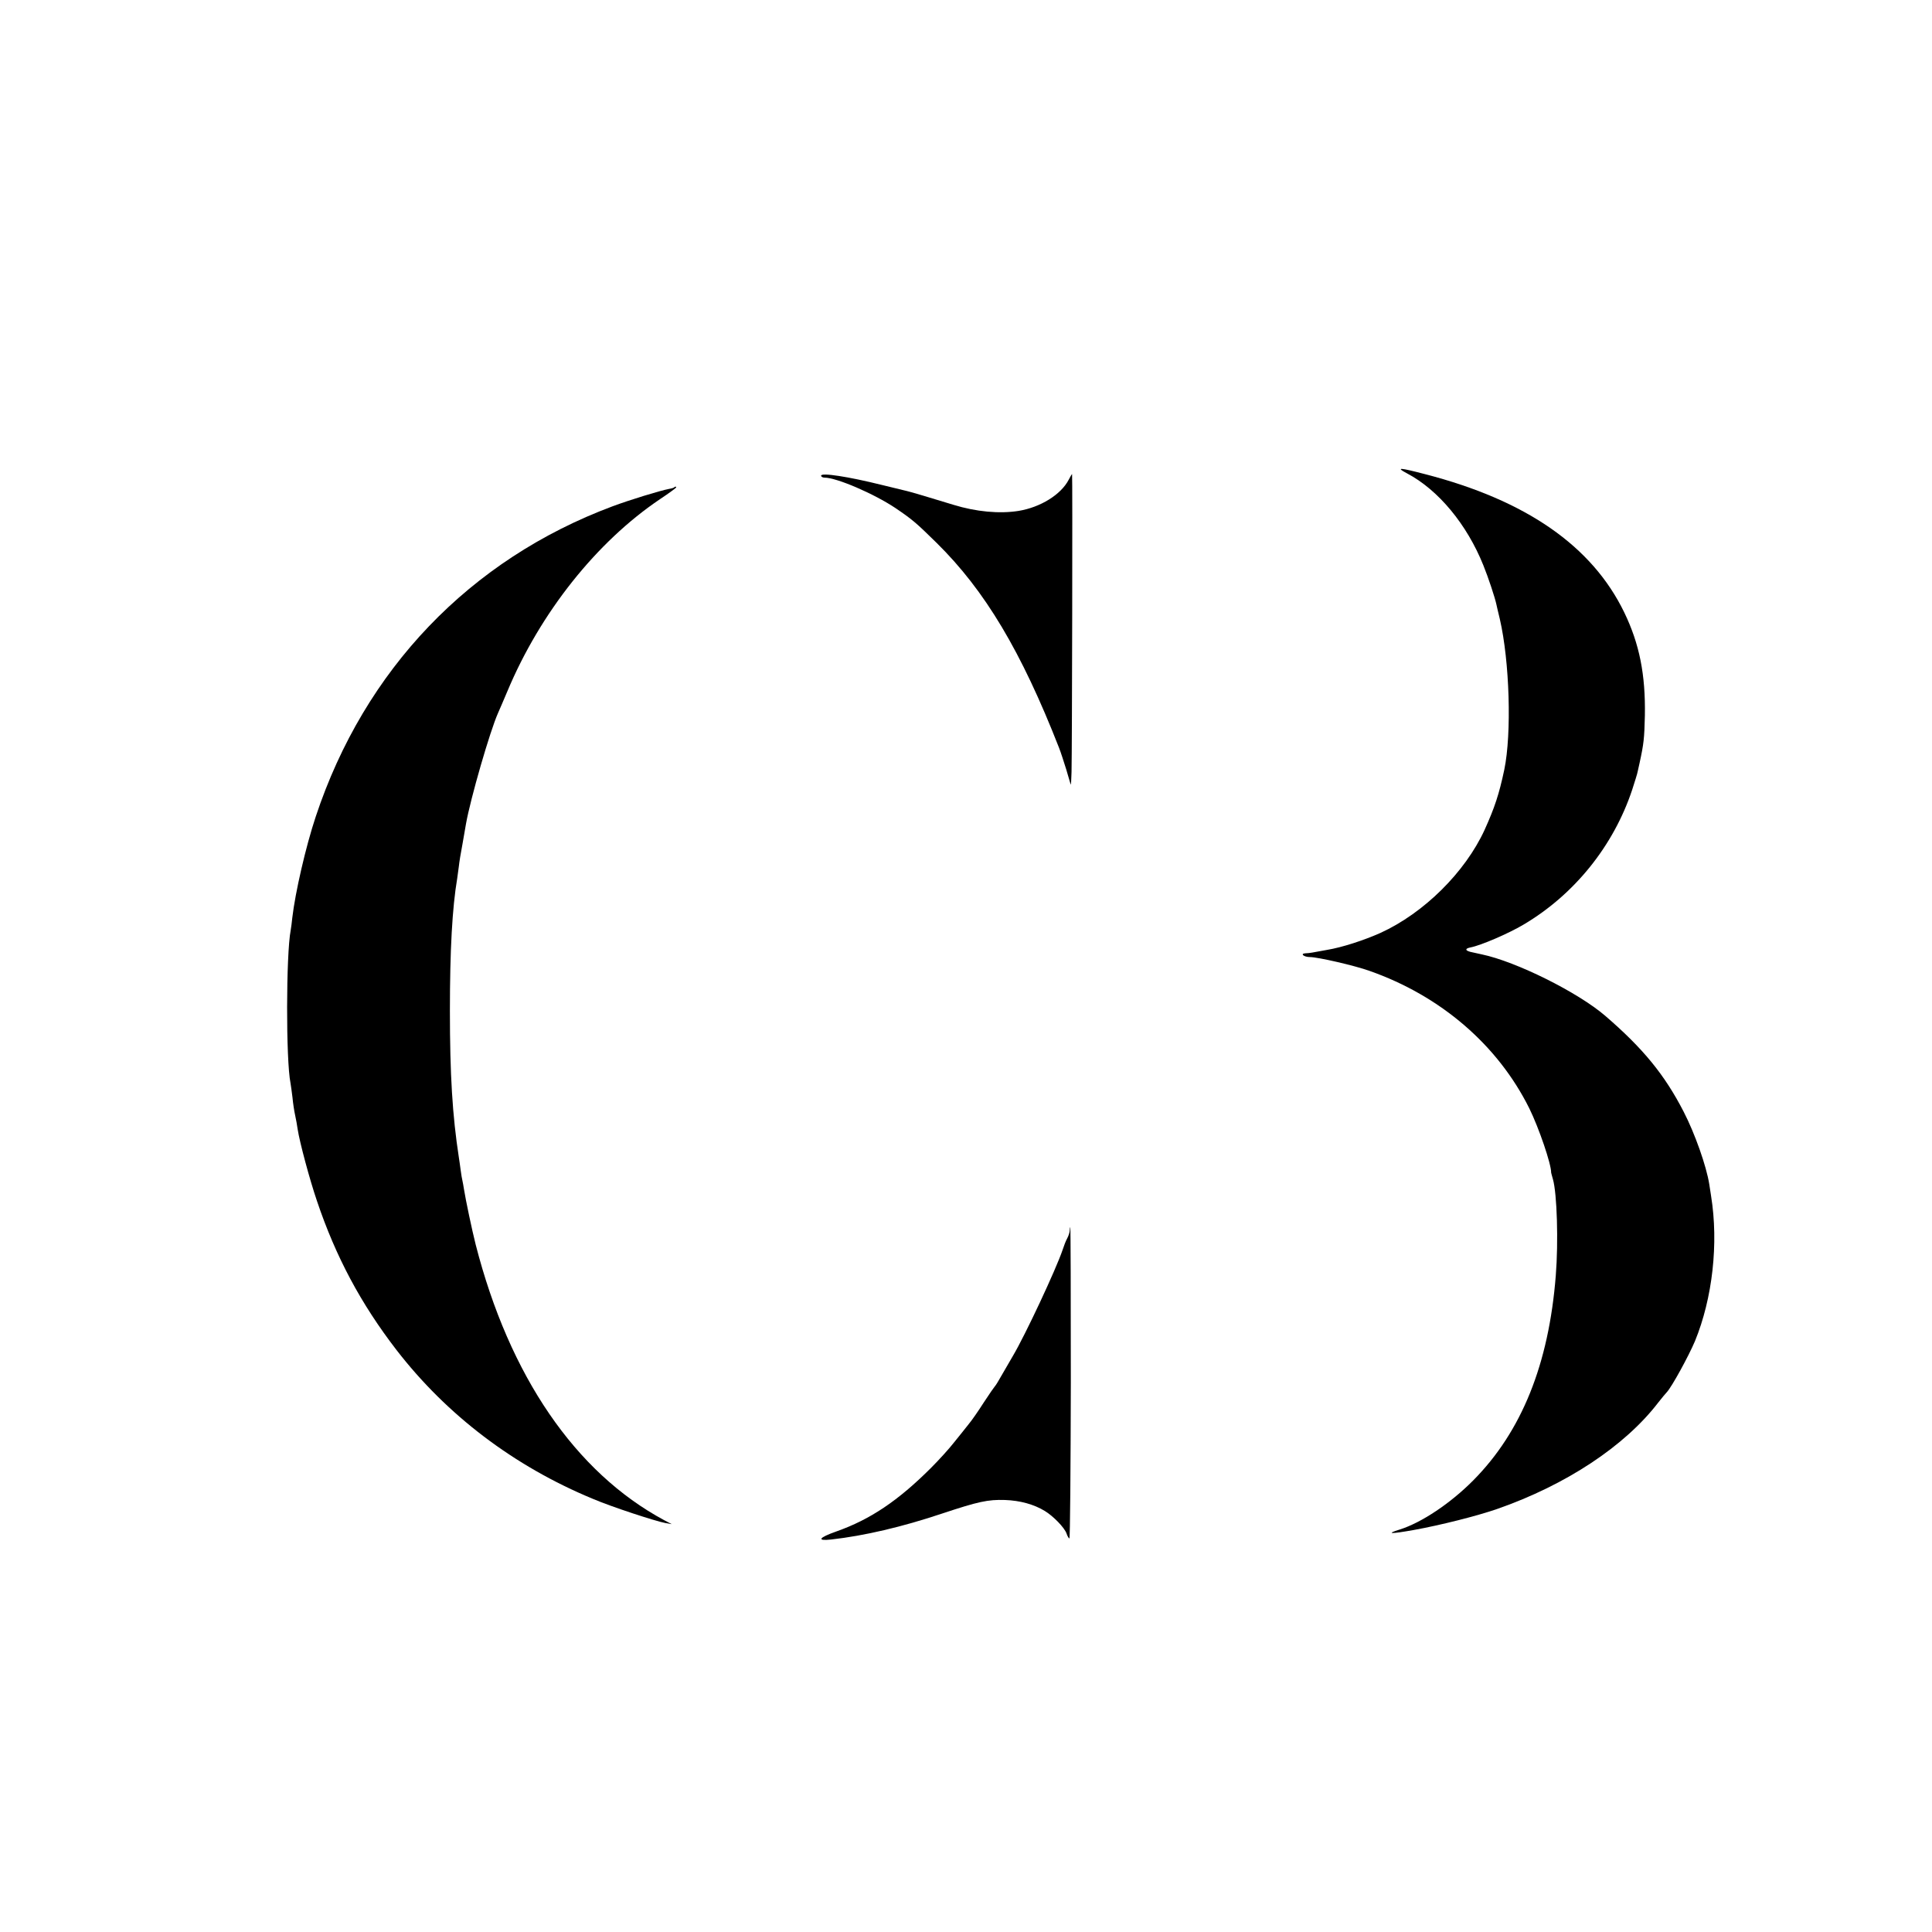<?xml version="1.0" standalone="no"?>
<!DOCTYPE svg PUBLIC "-//W3C//DTD SVG 20010904//EN"
 "http://www.w3.org/TR/2001/REC-SVG-20010904/DTD/svg10.dtd">
<svg version="1.0" xmlns="http://www.w3.org/2000/svg"
 width="1080pt" height="1080pt" viewBox="0 0 1080 1080"
 preserveAspectRatio="xMidYMid meet">
<g transform="translate(0,1080) scale(0.1,-0.1)"
fill="#000000" stroke="none">
<path d="M7865 8154 c175 -92 335 -285 427 -514 28 -69 65 -181 73 -219 2 -9
10 -45 19 -81 55 -237 67 -641 25 -843 -29 -137 -54 -212 -110 -336 -109 -237
-339 -465 -582 -576 -92 -41 -214 -81 -299 -95 -34 -6 -72 -13 -83 -15 -11 -2
-28 -4 -38 -4 -31 -2 -8 -21 25 -21 44 0 249 -47 333 -77 399 -140 718 -415
894 -769 54 -110 123 -312 122 -359 0 -2 5 -19 10 -37 23 -80 31 -351 16 -538
-39 -496 -191 -873 -462 -1146 -127 -128 -289 -236 -410 -274 -80 -25 -53 -26
77 -3 150 27 356 79 468 118 384 134 713 351 900 595 19 24 41 51 48 58 28 30
122 202 157 285 98 239 133 546 90 812 -2 11 -6 40 -10 65 -16 101 -80 283
-143 405 -107 208 -227 354 -438 536 -153 132 -499 304 -691 344 -12 3 -35 8
-50 11 -43 8 -48 21 -12 28 57 11 211 77 295 127 285 168 504 441 608 754 14
44 29 90 31 103 3 12 7 32 10 45 24 110 27 139 30 267 4 228 -30 400 -115 576
-180 372 -549 628 -1116 774 -142 37 -163 38 -99 4z"/>
<path d="M4590 8141 c0 -6 9 -11 19 -11 68 0 277 -90 398 -171 94 -64 114 -81
229 -194 270 -266 473 -606 684 -1145 10 -25 27 -79 40 -120 12 -41 23 -79 25
-85 2 -5 4 26 5 70 3 126 6 1665 3 1665 -1 0 -10 -14 -19 -32 -43 -83 -158
-154 -280 -174 -107 -17 -237 -5 -364 34 -111 34 -244 74 -260 77 -8 2 -71 17
-140 34 -189 47 -340 70 -340 52z"/>
<path d="M3769 8076 c-2 -3 -16 -7 -29 -9 -52 -10 -218 -61 -315 -97 -798
-298 -1387 -912 -1660 -1735 -56 -168 -115 -426 -131 -565 -2 -25 -7 -56 -9
-70 -26 -135 -27 -727 -1 -855 2 -11 7 -47 11 -80 3 -33 10 -78 15 -100 5 -22
11 -57 14 -78 11 -72 67 -281 108 -401 105 -312 246 -575 444 -832 282 -365
657 -650 1099 -833 103 -44 347 -124 405 -135 l35 -6 -42 22 c-497 267 -866
807 -1054 1541 -21 83 -56 250 -65 307 -3 19 -7 42 -9 50 -2 8 -7 35 -10 60
-3 25 -8 56 -10 70 -36 234 -50 463 -50 820 0 339 13 575 41 741 2 15 6 44 9
66 2 21 11 77 20 123 8 47 17 99 20 115 25 141 134 518 179 619 8 17 31 72 52
121 184 440 499 836 854 1075 50 33 90 63 90 65 0 6 -5 6 -11 1z"/>
<path d="M5980 3923 c0 -10 -6 -30 -14 -45 -8 -14 -19 -43 -26 -65 -36 -107
-209 -477 -278 -593 -11 -19 -37 -64 -58 -100 -20 -36 -39 -67 -43 -70 -3 -3
-31 -43 -61 -89 -30 -47 -68 -102 -85 -122 -16 -20 -52 -66 -80 -100 -27 -35
-86 -100 -130 -144 -184 -184 -340 -289 -530 -356 -99 -35 -111 -54 -29 -45
186 21 396 70 623 146 199 66 253 78 349 75 84 -3 161 -24 222 -61 48 -29 110
-93 122 -126 5 -16 13 -28 16 -28 4 0 7 392 8 870 0 479 -1 870 -3 870 -1 0
-3 -8 -3 -17z"/>
</g>
</svg>
